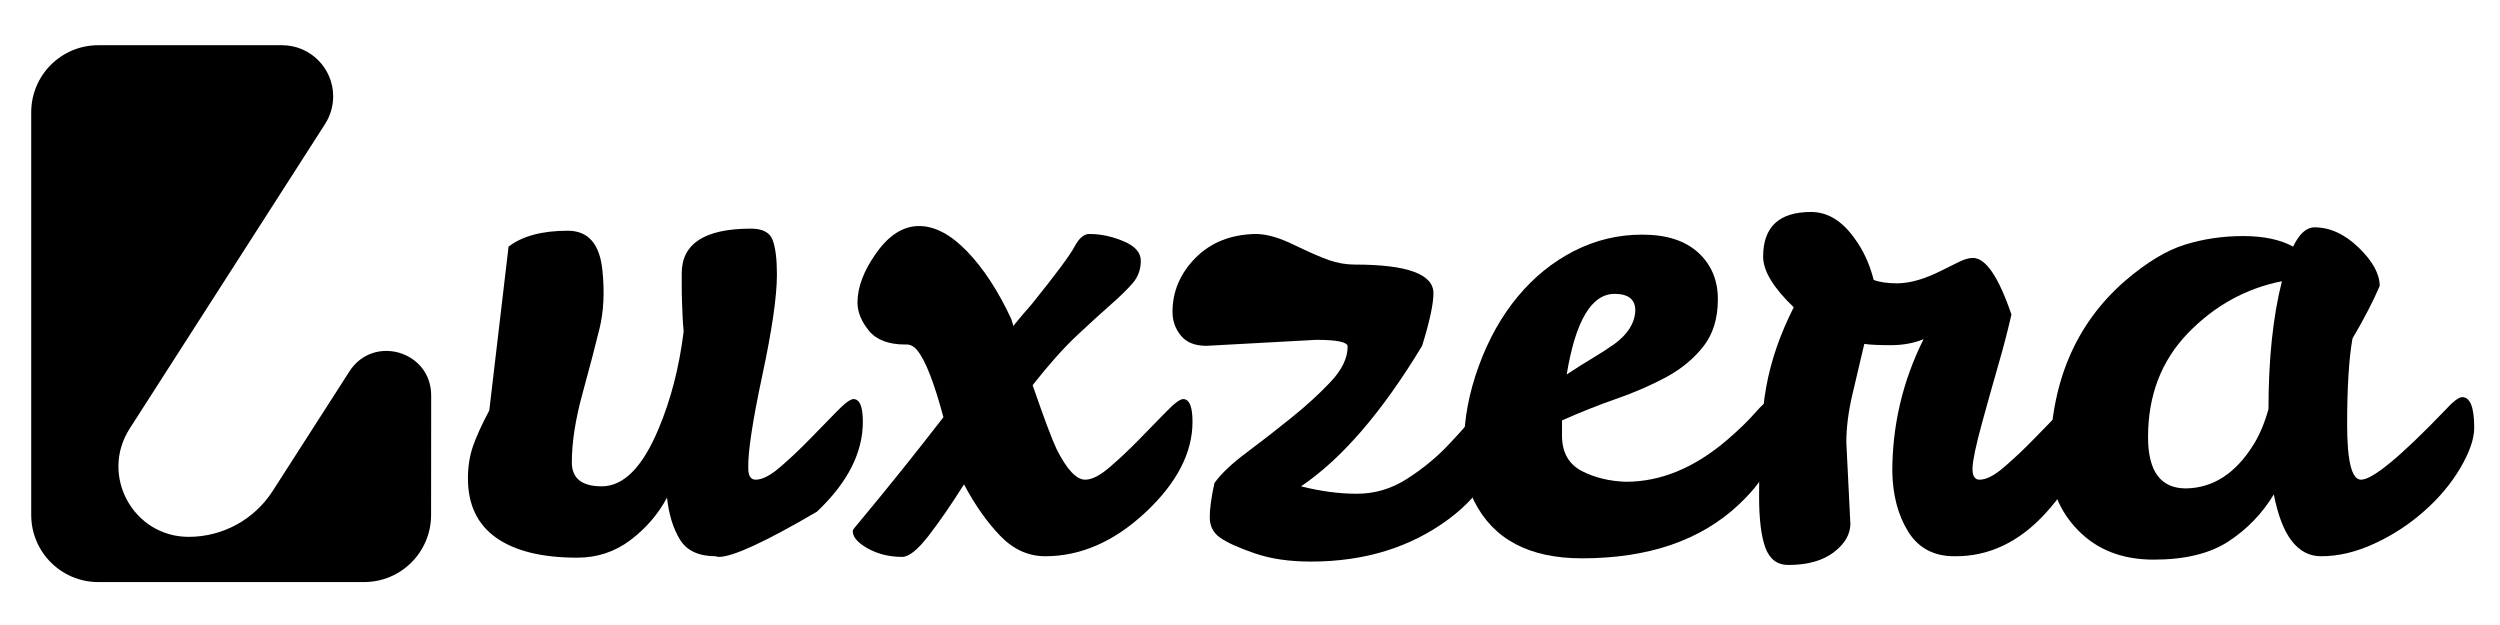 <?xml version="1.0" encoding="UTF-8"?> <svg xmlns="http://www.w3.org/2000/svg" xmlns:xlink="http://www.w3.org/1999/xlink" width="400" zoomAndPan="magnify" viewBox="0 0 300 75" height="100" preserveAspectRatio="xMidYMid meet" version="1.0"><defs><g></g><clipPath id="009d0bd0a8"><path d="M 3.75 5.379 L 51.75 5.379 L 51.75 69.879 L 3.75 69.879 Z M 3.75 5.379 " clip-rule="nonzero"></path></clipPath></defs><g fill="#000000" fill-opacity="1"><g transform="translate(54.558, 66.515)"><g><path d="M 27.25 -33.719 C 27.25 -37.289 30.02 -39.078 35.562 -39.078 C 36.945 -39.078 37.812 -38.625 38.156 -37.719 C 38.5 -36.812 38.672 -35.426 38.672 -33.562 C 38.672 -30.945 38.082 -26.895 36.906 -21.406 C 35.738 -15.926 35.18 -12.227 35.234 -10.312 C 35.234 -9.406 35.531 -8.953 36.125 -8.953 C 36.914 -8.953 37.895 -9.457 39.062 -10.469 C 40.238 -11.477 41.41 -12.582 42.578 -13.781 C 43.754 -14.977 44.832 -16.082 45.812 -17.094 C 46.801 -18.113 47.484 -18.625 47.859 -18.625 C 48.609 -18.625 48.984 -17.719 48.984 -15.906 C 48.984 -12.176 47.145 -8.578 43.469 -5.109 C 37.289 -1.492 33.375 0.312 31.719 0.312 C 31.562 0.312 31.43 0.285 31.328 0.234 C 29.297 0.234 27.867 -0.426 27.047 -1.75 C 26.223 -3.082 25.703 -4.766 25.484 -6.797 C 24.422 -4.816 22.957 -3.117 21.094 -1.703 C 19.227 -0.297 17.098 0.406 14.703 0.406 C 10.492 0.406 7.254 -0.391 4.984 -1.984 C 2.723 -3.586 1.594 -5.961 1.594 -9.109 C 1.594 -10.492 1.789 -11.77 2.188 -12.938 C 2.594 -14.113 3.25 -15.555 4.156 -17.266 L 6.469 -36.922 C 8.125 -38.191 10.492 -38.828 13.578 -38.828 C 16.035 -38.828 17.422 -37.234 17.734 -34.047 C 18.004 -31.43 17.883 -29.098 17.375 -27.047 C 16.875 -24.992 16.195 -22.41 15.344 -19.297 C 14.488 -16.18 14.062 -13.426 14.062 -11.031 C 14.062 -9.113 15.258 -8.156 17.656 -8.156 C 20.27 -8.156 22.535 -10.441 24.453 -15.016 C 25.941 -18.535 26.953 -22.453 27.484 -26.766 C 27.43 -27.191 27.391 -27.738 27.359 -28.406 C 27.336 -29.07 27.312 -29.723 27.281 -30.359 C 27.258 -31.004 27.25 -31.645 27.25 -32.281 Z M 27.25 -33.719 "></path></g></g></g><g fill="#000000" fill-opacity="1"><g transform="translate(97.148, 66.515)"><g><path d="M 18.531 -8.391 C 16.988 -5.941 15.566 -3.879 14.266 -2.203 C 12.961 -0.523 11.91 0.312 11.109 0.312 C 9.566 0.312 8.18 -0.031 6.953 -0.719 C 5.723 -1.414 5.133 -2.133 5.188 -2.875 C 5.188 -2.926 5.484 -3.301 6.078 -4 C 9.484 -8.094 12.812 -12.242 16.062 -16.453 C 14.945 -20.609 13.906 -23.273 12.938 -24.453 C 12.52 -24.984 12.039 -25.223 11.5 -25.172 C 9.477 -25.172 8.016 -25.727 7.109 -26.844 C 6.203 -27.969 5.75 -29.086 5.75 -30.203 C 5.75 -32.066 6.508 -34.062 8.031 -36.188 C 9.551 -38.32 11.254 -39.391 13.141 -39.391 C 15.035 -39.391 16.969 -38.363 18.938 -36.312 C 20.906 -34.258 22.664 -31.555 24.219 -28.203 L 24.453 -27.406 C 25.141 -28.258 25.883 -29.141 26.688 -30.047 C 29.562 -33.617 31.266 -35.91 31.797 -36.922 C 32.336 -37.93 32.926 -38.438 33.562 -38.438 C 34.945 -38.438 36.332 -38.141 37.719 -37.547 C 39.102 -36.961 39.781 -36.164 39.75 -35.156 C 39.727 -34.145 39.41 -33.281 38.797 -32.562 C 38.18 -31.844 37.312 -30.988 36.188 -30 C 35.07 -29.02 33.711 -27.781 32.109 -26.281 C 30.516 -24.789 28.734 -22.797 26.766 -20.297 C 28.148 -16.297 29.109 -13.738 29.641 -12.625 C 30.867 -10.176 32.016 -8.953 33.078 -8.953 C 33.879 -8.953 34.863 -9.457 36.031 -10.469 C 37.207 -11.477 38.379 -12.582 39.547 -13.781 C 40.723 -14.977 41.801 -16.082 42.781 -17.094 C 43.77 -18.113 44.453 -18.625 44.828 -18.625 C 45.578 -18.625 45.953 -17.719 45.953 -15.906 C 45.953 -12.176 44.07 -8.551 40.312 -5.031 C 36.551 -1.52 32.539 0.234 28.281 0.234 C 26.258 0.234 24.461 -0.578 22.891 -2.203 C 21.316 -3.828 19.863 -5.891 18.531 -8.391 Z M 18.531 -8.391 "></path></g></g></g><g fill="#000000" fill-opacity="1"><g transform="translate(136.701, 66.515)"><g><path d="M 25.891 -34.766 C 32.172 -34.766 35.312 -33.617 35.312 -31.328 C 35.312 -30.047 34.859 -27.941 33.953 -25.016 C 29.16 -17.078 24.316 -11.457 19.422 -8.156 C 21.766 -7.562 24 -7.266 26.125 -7.266 C 28.258 -7.266 30.242 -7.848 32.078 -9.016 C 33.922 -10.191 35.535 -11.5 36.922 -12.938 C 38.305 -14.383 39.461 -15.691 40.391 -16.859 C 41.328 -18.035 42.086 -18.625 42.672 -18.625 C 43.41 -18.625 43.781 -17.609 43.781 -15.578 C 43.781 -13.555 43.191 -11.547 42.016 -9.547 C 40.848 -7.547 39.227 -5.773 37.156 -4.234 C 32.57 -0.828 27.055 0.875 20.609 0.875 C 18.004 0.875 15.742 0.539 13.828 -0.125 C 11.91 -0.789 10.535 -1.414 9.703 -2 C 8.879 -2.582 8.469 -3.395 8.469 -4.438 C 8.469 -5.477 8.656 -6.848 9.031 -8.547 C 9.832 -9.672 11.125 -10.895 12.906 -12.219 C 14.688 -13.551 16.469 -14.938 18.25 -16.375 C 20.039 -17.812 21.613 -19.25 22.969 -20.688 C 24.332 -22.133 25.016 -23.551 25.016 -24.938 C 25.016 -25.469 23.758 -25.734 21.25 -25.734 L 8.078 -25.016 C 6.691 -25.016 5.664 -25.426 5 -26.25 C 4.332 -27.07 4 -28.016 4 -29.078 C 4 -31.535 4.914 -33.695 6.75 -35.562 C 8.594 -37.426 11.004 -38.383 13.984 -38.438 C 15.266 -38.438 16.781 -38.008 18.531 -37.156 C 20.289 -36.301 21.691 -35.688 22.734 -35.312 C 23.773 -34.945 24.828 -34.766 25.891 -34.766 Z M 25.891 -34.766 "></path></g></g></g><g fill="#000000" fill-opacity="1"><g transform="translate(174.097, 66.515)"><g><path d="M 21.016 -8.703 C 25.172 -8.703 29.191 -10.352 33.078 -13.656 C 34.516 -14.883 35.688 -16.02 36.594 -17.062 C 37.5 -18.102 38.191 -18.625 38.672 -18.625 C 39.422 -18.625 39.797 -17.875 39.797 -16.375 C 39.797 -14.883 39.395 -13.219 38.594 -11.375 C 37.789 -9.539 36.457 -7.75 34.594 -6 C 30.02 -1.676 23.734 0.484 15.734 0.484 C 9.398 0.484 5.086 -1.805 2.797 -6.391 C 1.992 -7.992 1.594 -10.285 1.594 -13.266 C 1.594 -16.242 2.176 -19.344 3.344 -22.562 C 4.52 -25.789 6.082 -28.578 8.031 -30.922 C 9.977 -33.266 12.227 -35.086 14.781 -36.391 C 17.344 -37.703 20.07 -38.359 22.969 -38.359 C 25.875 -38.359 28.113 -37.641 29.688 -36.203 C 31.258 -34.766 32.047 -32.898 32.047 -30.609 C 32.047 -28.316 31.473 -26.438 30.328 -24.969 C 29.18 -23.5 27.703 -22.27 25.891 -21.281 C 24.078 -20.301 22.066 -19.426 19.859 -18.656 C 17.648 -17.883 15.477 -17.02 13.344 -16.062 L 13.344 -14.062 C 13.395 -12.145 14.191 -10.785 15.734 -9.984 C 17.285 -9.191 19.047 -8.766 21.016 -8.703 Z M 19.656 -31.25 C 16.883 -31.25 14.969 -28.023 13.906 -21.578 C 15.02 -22.316 16.066 -22.977 17.047 -23.562 C 18.035 -24.156 18.906 -24.719 19.656 -25.25 C 21.25 -26.426 22.078 -27.758 22.141 -29.25 C 22.141 -30.582 21.312 -31.25 19.656 -31.25 Z M 19.656 -31.25 "></path></g></g></g><g fill="#000000" fill-opacity="1"><g transform="translate(207.498, 66.515)"><g><path d="M 14.062 -13.422 L 14.547 -3.672 C 14.547 -2.398 13.879 -1.254 12.547 -0.234 C 11.211 0.773 9.398 1.281 7.109 1.281 C 5.773 1.281 4.852 0.586 4.344 -0.797 C 3.844 -2.18 3.594 -4.207 3.594 -6.875 C 3.594 -12.469 3.875 -16.848 4.438 -20.016 C 5 -23.18 6.102 -26.391 7.75 -29.641 C 5.301 -31.984 4.078 -34.008 4.078 -35.719 C 4.078 -39.289 5.992 -41.078 9.828 -41.078 C 11.797 -41.078 13.523 -40.035 15.016 -37.953 C 16.086 -36.516 16.863 -34.836 17.344 -32.922 C 18.082 -32.648 19.016 -32.516 20.141 -32.516 C 21.68 -32.516 23.461 -33.023 25.484 -34.047 L 27.562 -35.078 C 28.207 -35.398 28.77 -35.562 29.25 -35.562 C 30.789 -35.562 32.332 -33.297 33.875 -28.766 C 33.395 -26.691 32.875 -24.691 32.312 -22.766 C 31.758 -20.848 31.109 -18.531 30.359 -15.812 C 29.617 -13.102 29.234 -11.281 29.203 -10.344 C 29.18 -9.414 29.461 -8.953 30.047 -8.953 C 30.848 -8.953 31.832 -9.457 33 -10.469 C 34.176 -11.477 35.348 -12.582 36.516 -13.781 C 37.691 -14.977 38.77 -16.082 39.75 -17.094 C 40.738 -18.113 41.422 -18.625 41.797 -18.625 C 42.535 -18.625 42.906 -17.719 42.906 -15.906 C 42.906 -12.227 41.289 -8.602 38.062 -5.031 C 34.844 -1.469 31.16 0.285 27.016 0.234 C 24.555 0.234 22.711 -0.75 21.484 -2.719 C 20.266 -4.688 19.629 -7.082 19.578 -9.906 C 19.578 -15.5 20.828 -20.801 23.328 -25.812 C 22.16 -25.332 20.844 -25.094 19.375 -25.094 C 17.914 -25.094 16.863 -25.145 16.219 -25.25 C 15.738 -23.227 15.258 -21.191 14.781 -19.141 C 14.301 -17.086 14.062 -15.18 14.062 -13.422 Z M 14.062 -13.422 "></path></g></g></g><g fill="#000000" fill-opacity="1"><g transform="translate(244.015, 66.515)"><g><path d="M 51.453 -18.859 C 52.41 -18.859 52.891 -17.633 52.891 -15.188 C 52.891 -13.852 52.332 -12.238 51.219 -10.344 C 50.102 -8.457 48.648 -6.727 46.859 -5.156 C 45.078 -3.582 43.094 -2.289 40.906 -1.281 C 38.727 -0.27 36.598 0.234 34.516 0.234 C 31.691 0.234 29.801 -2.238 28.844 -7.188 C 27.457 -4.895 25.645 -3.016 23.406 -1.547 C 21.176 -0.086 18.18 0.641 14.422 0.641 C 10.672 0.641 7.648 -0.531 5.359 -2.875 C 3.066 -5.219 1.945 -8.066 2 -11.422 C 2 -20.484 5.008 -27.625 11.031 -32.844 C 13.582 -35.031 15.961 -36.469 18.172 -37.156 C 20.391 -37.844 22.723 -38.188 25.172 -38.188 C 27.617 -38.188 29.613 -37.766 31.156 -36.922 C 31.906 -38.461 32.758 -39.234 33.719 -39.234 C 35.582 -39.234 37.352 -38.422 39.031 -36.797 C 40.707 -35.172 41.547 -33.641 41.547 -32.203 C 40.805 -30.441 39.719 -28.336 38.281 -25.891 C 37.852 -23.441 37.641 -20.004 37.641 -15.578 C 37.641 -11.16 38.195 -8.953 39.312 -8.953 C 40.695 -8.953 44.051 -11.723 49.375 -17.266 C 50.344 -18.328 51.035 -18.859 51.453 -18.859 Z M 13.75 -14.062 C 13.75 -9.957 15.266 -7.906 18.297 -7.906 C 21.547 -7.957 24.238 -9.691 26.375 -13.109 C 27.113 -14.273 27.723 -15.711 28.203 -17.422 C 28.203 -23.391 28.738 -28.504 29.812 -32.766 C 25.488 -31.91 21.727 -29.832 18.531 -26.531 C 15.344 -23.227 13.75 -19.07 13.75 -14.062 Z M 13.75 -14.062 "></path></g></g></g><g clip-path="url(#009d0bd0a8)"><path fill="#000000" d="M 22.648 64.422 C 15.984 64.422 11.961 57.047 15.559 51.434 L 39.008 14.883 C 39.645 13.891 39.98 12.742 39.98 11.562 C 39.98 8.172 37.234 5.426 33.848 5.426 L 11.789 5.426 C 7.348 5.426 3.746 9.027 3.746 13.477 L 3.746 61.797 C 3.746 66.242 7.348 69.848 11.789 69.848 L 43.688 69.848 C 48.129 69.848 51.727 66.246 51.73 61.805 L 51.742 47.457 C 51.746 42.129 44.805 40.09 41.93 44.57 L 32.727 58.91 C 30.523 62.344 26.727 64.422 22.648 64.422 Z M 22.648 64.422 " fill-opacity="1" fill-rule="nonzero"></path></g></svg> 